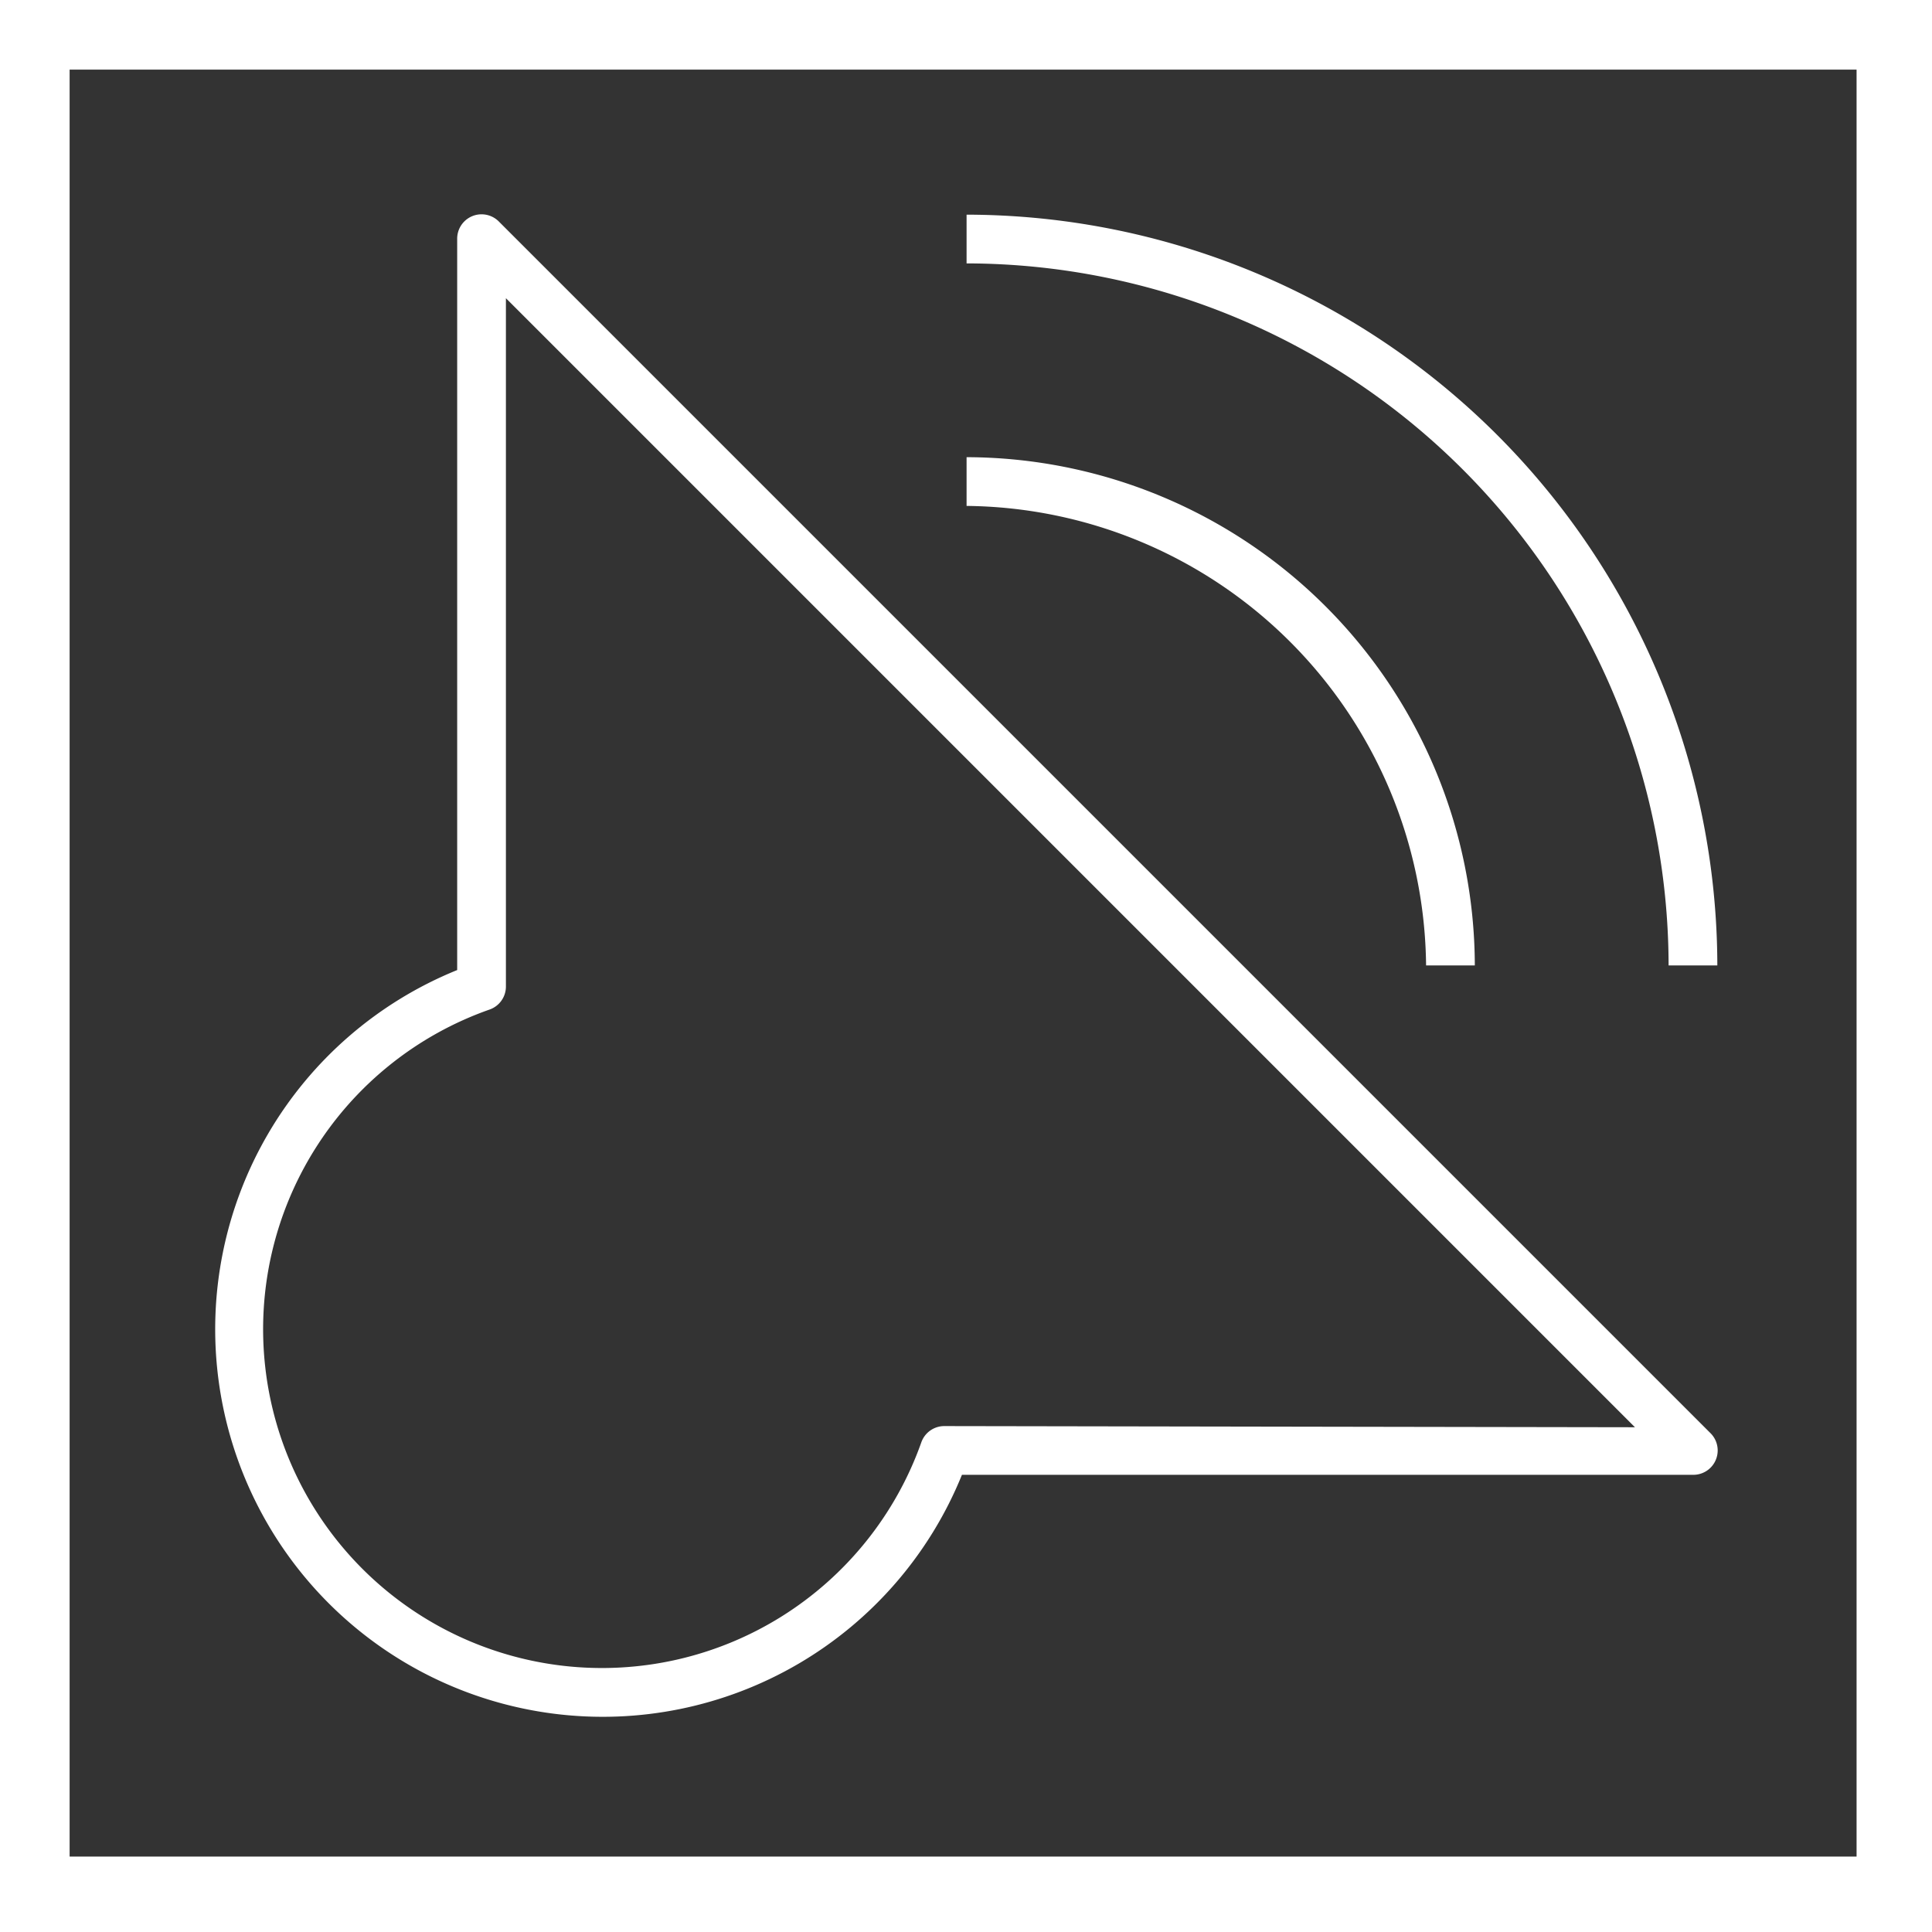 <svg xmlns="http://www.w3.org/2000/svg" viewBox="0 0 16.65 16.65"><rect x="0" y="0" width="16.65" height="16.65" fill="#333333" stroke="none"/><defs><style>.cls-1{fill:#fff;}</style></defs><title>ico_updates</title><g id="レイヤー_2" data-name="レイヤー 2"><g id="Layer_1" data-name="Layer 1"><path class="cls-1" d="M16,.6V16H.6V.6H16m.6-.6H0V16.65H16.65V0Z"/><path class="cls-1" d="M14.38,8.32h.42A6.48,6.48,0,0,0,8.33,1.85v.42A6.06,6.06,0,0,1,14.38,8.32Z"/><path class="cls-1" d="M12.29,8.32h.42A4.39,4.39,0,0,0,8.33,3.94v.42A4,4,0,0,1,12.29,8.32Z"/><path class="cls-1" d="M4.3,1.91a.21.21,0,0,0-.36.15v6.3a3.34,3.34,0,1,0,4.35,4.35h6.3a.21.21,0,0,0,.15-.36ZM8.14,12.29a.21.21,0,0,0-.2.14A2.92,2.92,0,1,1,4.22,8.7a.21.21,0,0,0,.14-.2V2.57l9.73,9.73Z"/></g></g></svg>